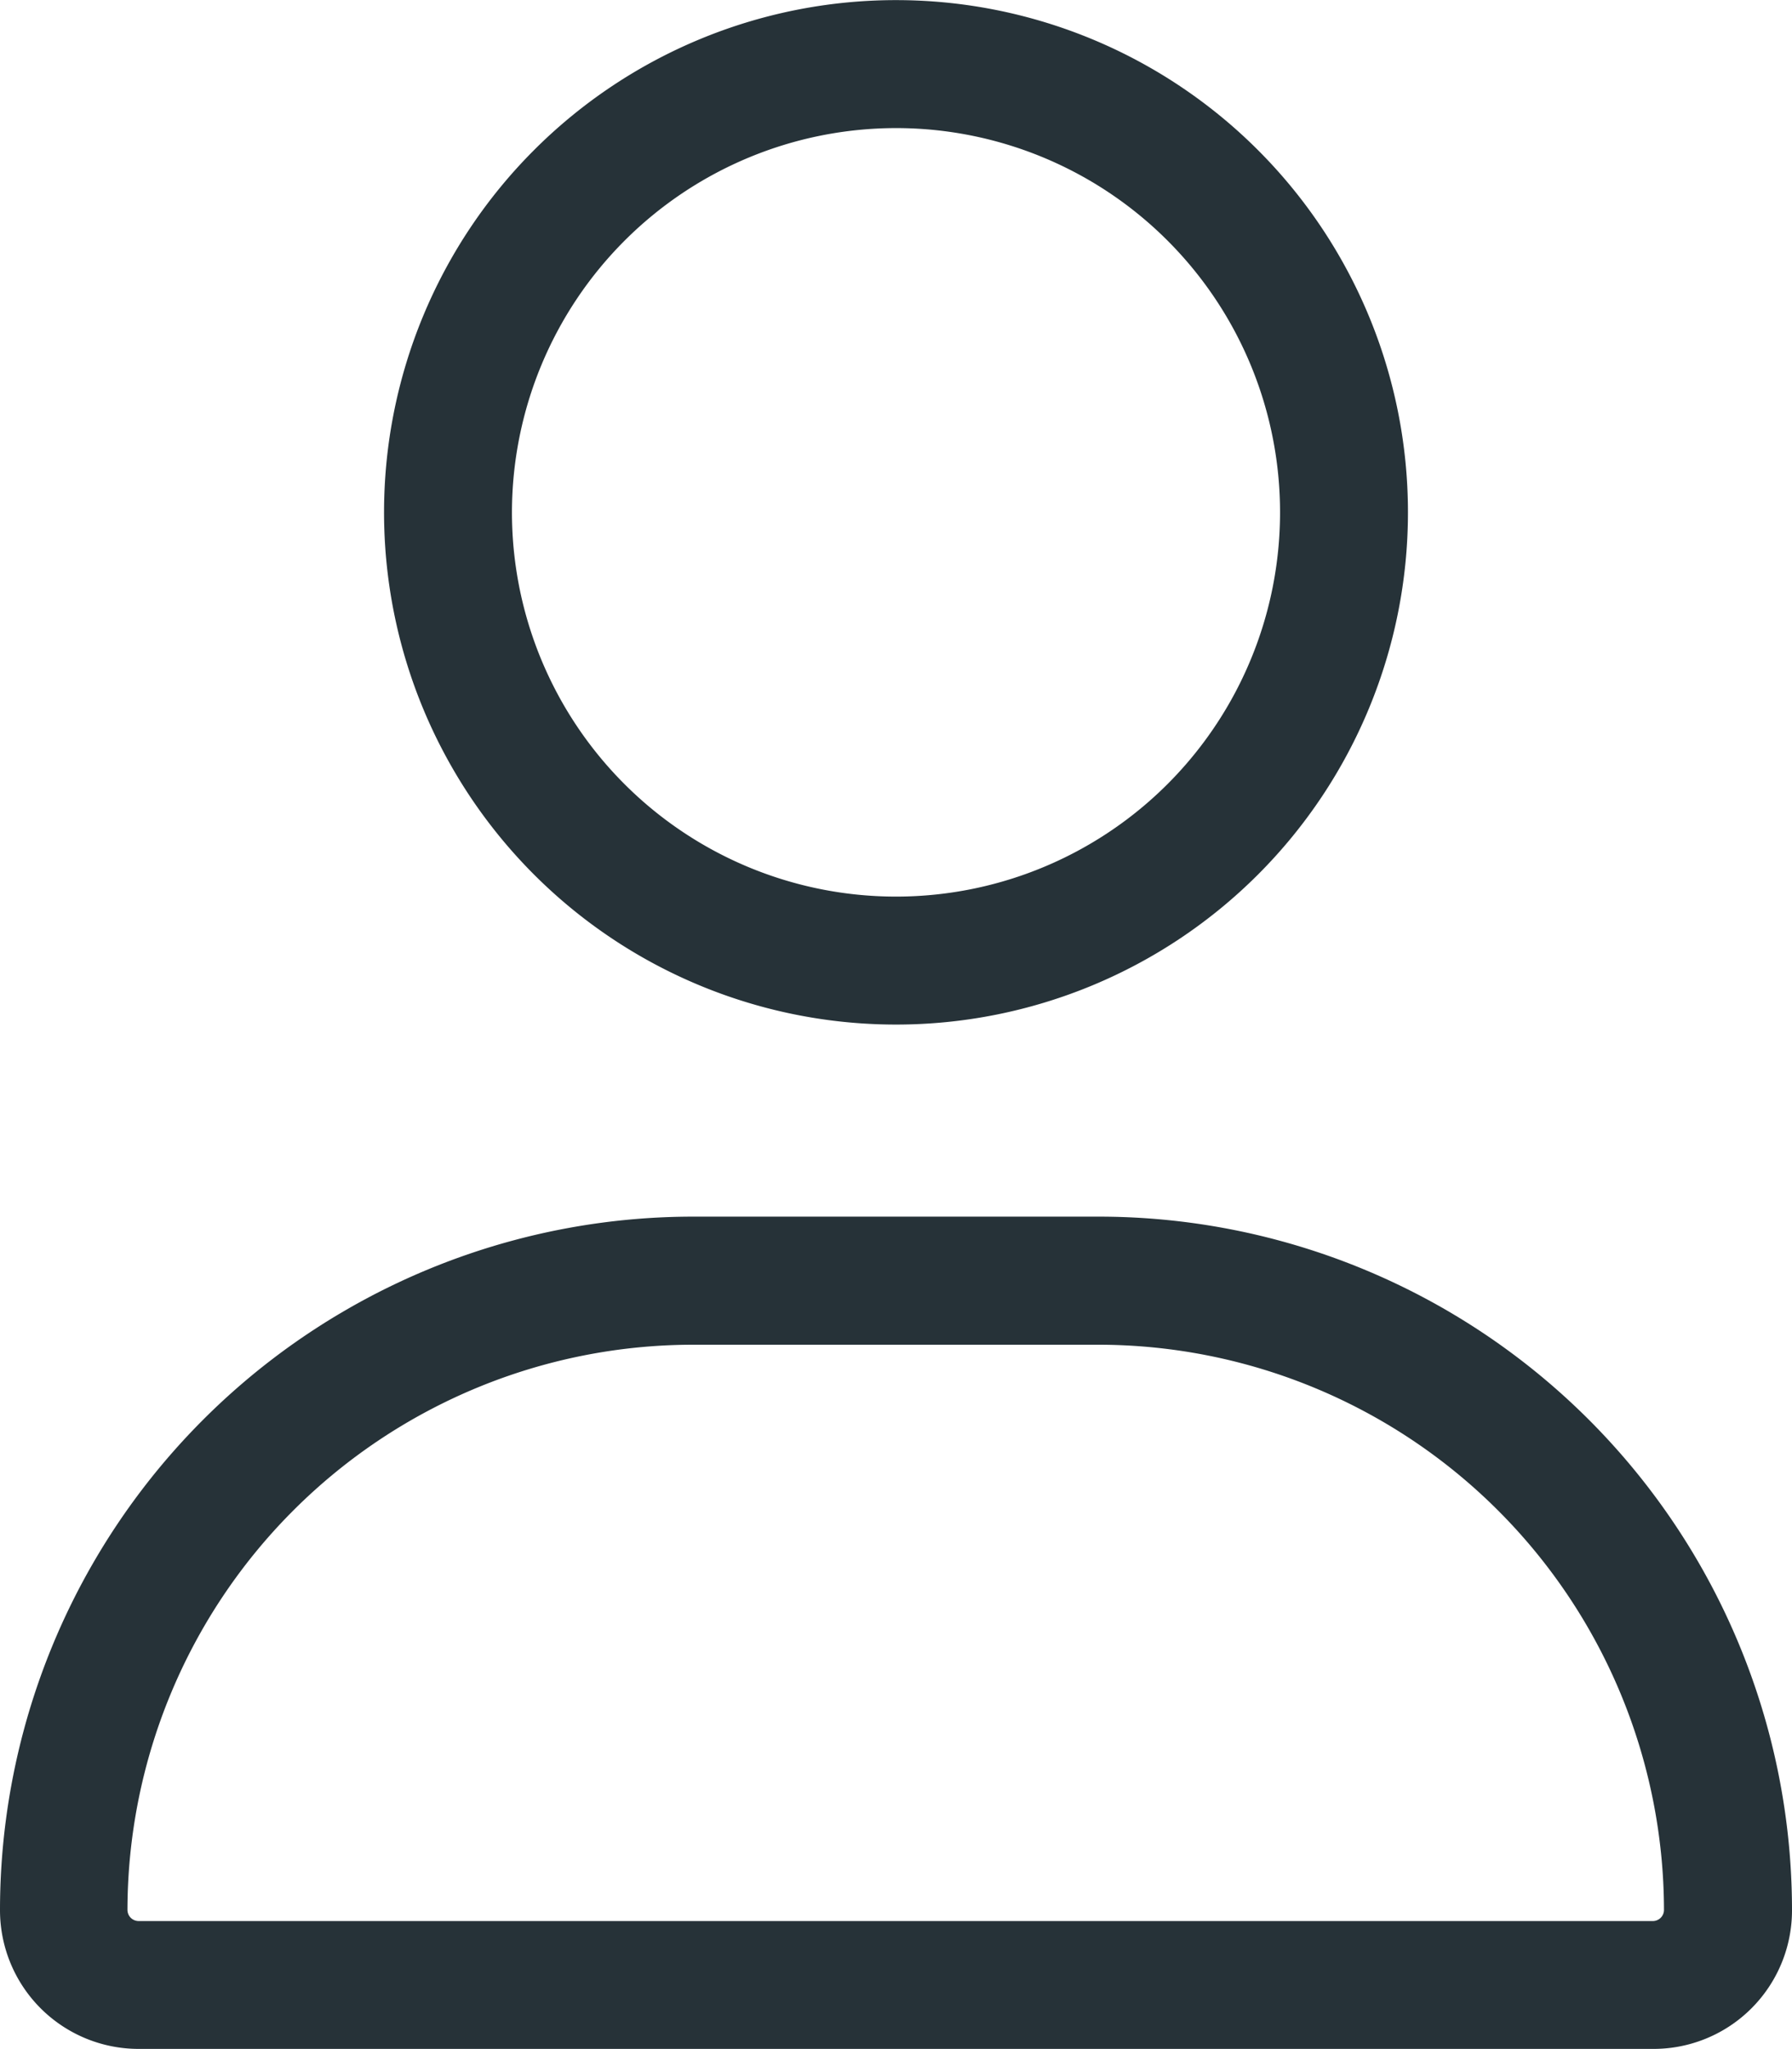 <svg xmlns="http://www.w3.org/2000/svg" width="16" height="18.285" viewBox="0 0 16 18.285">
  <path id="user-light" d="M8,9.143A4.571,4.571,0,1,0,3.429,4.571,4.571,4.571,0,0,0,8,9.143Zm0-8A3.429,3.429,0,1,1,4.571,4.571,3.432,3.432,0,0,1,8,1.143Zm1.811,9.714H6.189A6.19,6.19,0,0,0,0,17.046a1.238,1.238,0,0,0,1.238,1.238H14.763A1.236,1.236,0,0,0,16,17.046,6.19,6.19,0,0,0,9.811,10.857Zm4.95,6.286H1.238a.1.1,0,0,1-.1-.1A5.053,5.053,0,0,1,6.189,12H9.807a5.054,5.054,0,0,1,5.05,5.046A.1.1,0,0,1,14.761,17.143Z" fill="#263238"/>
</svg>
